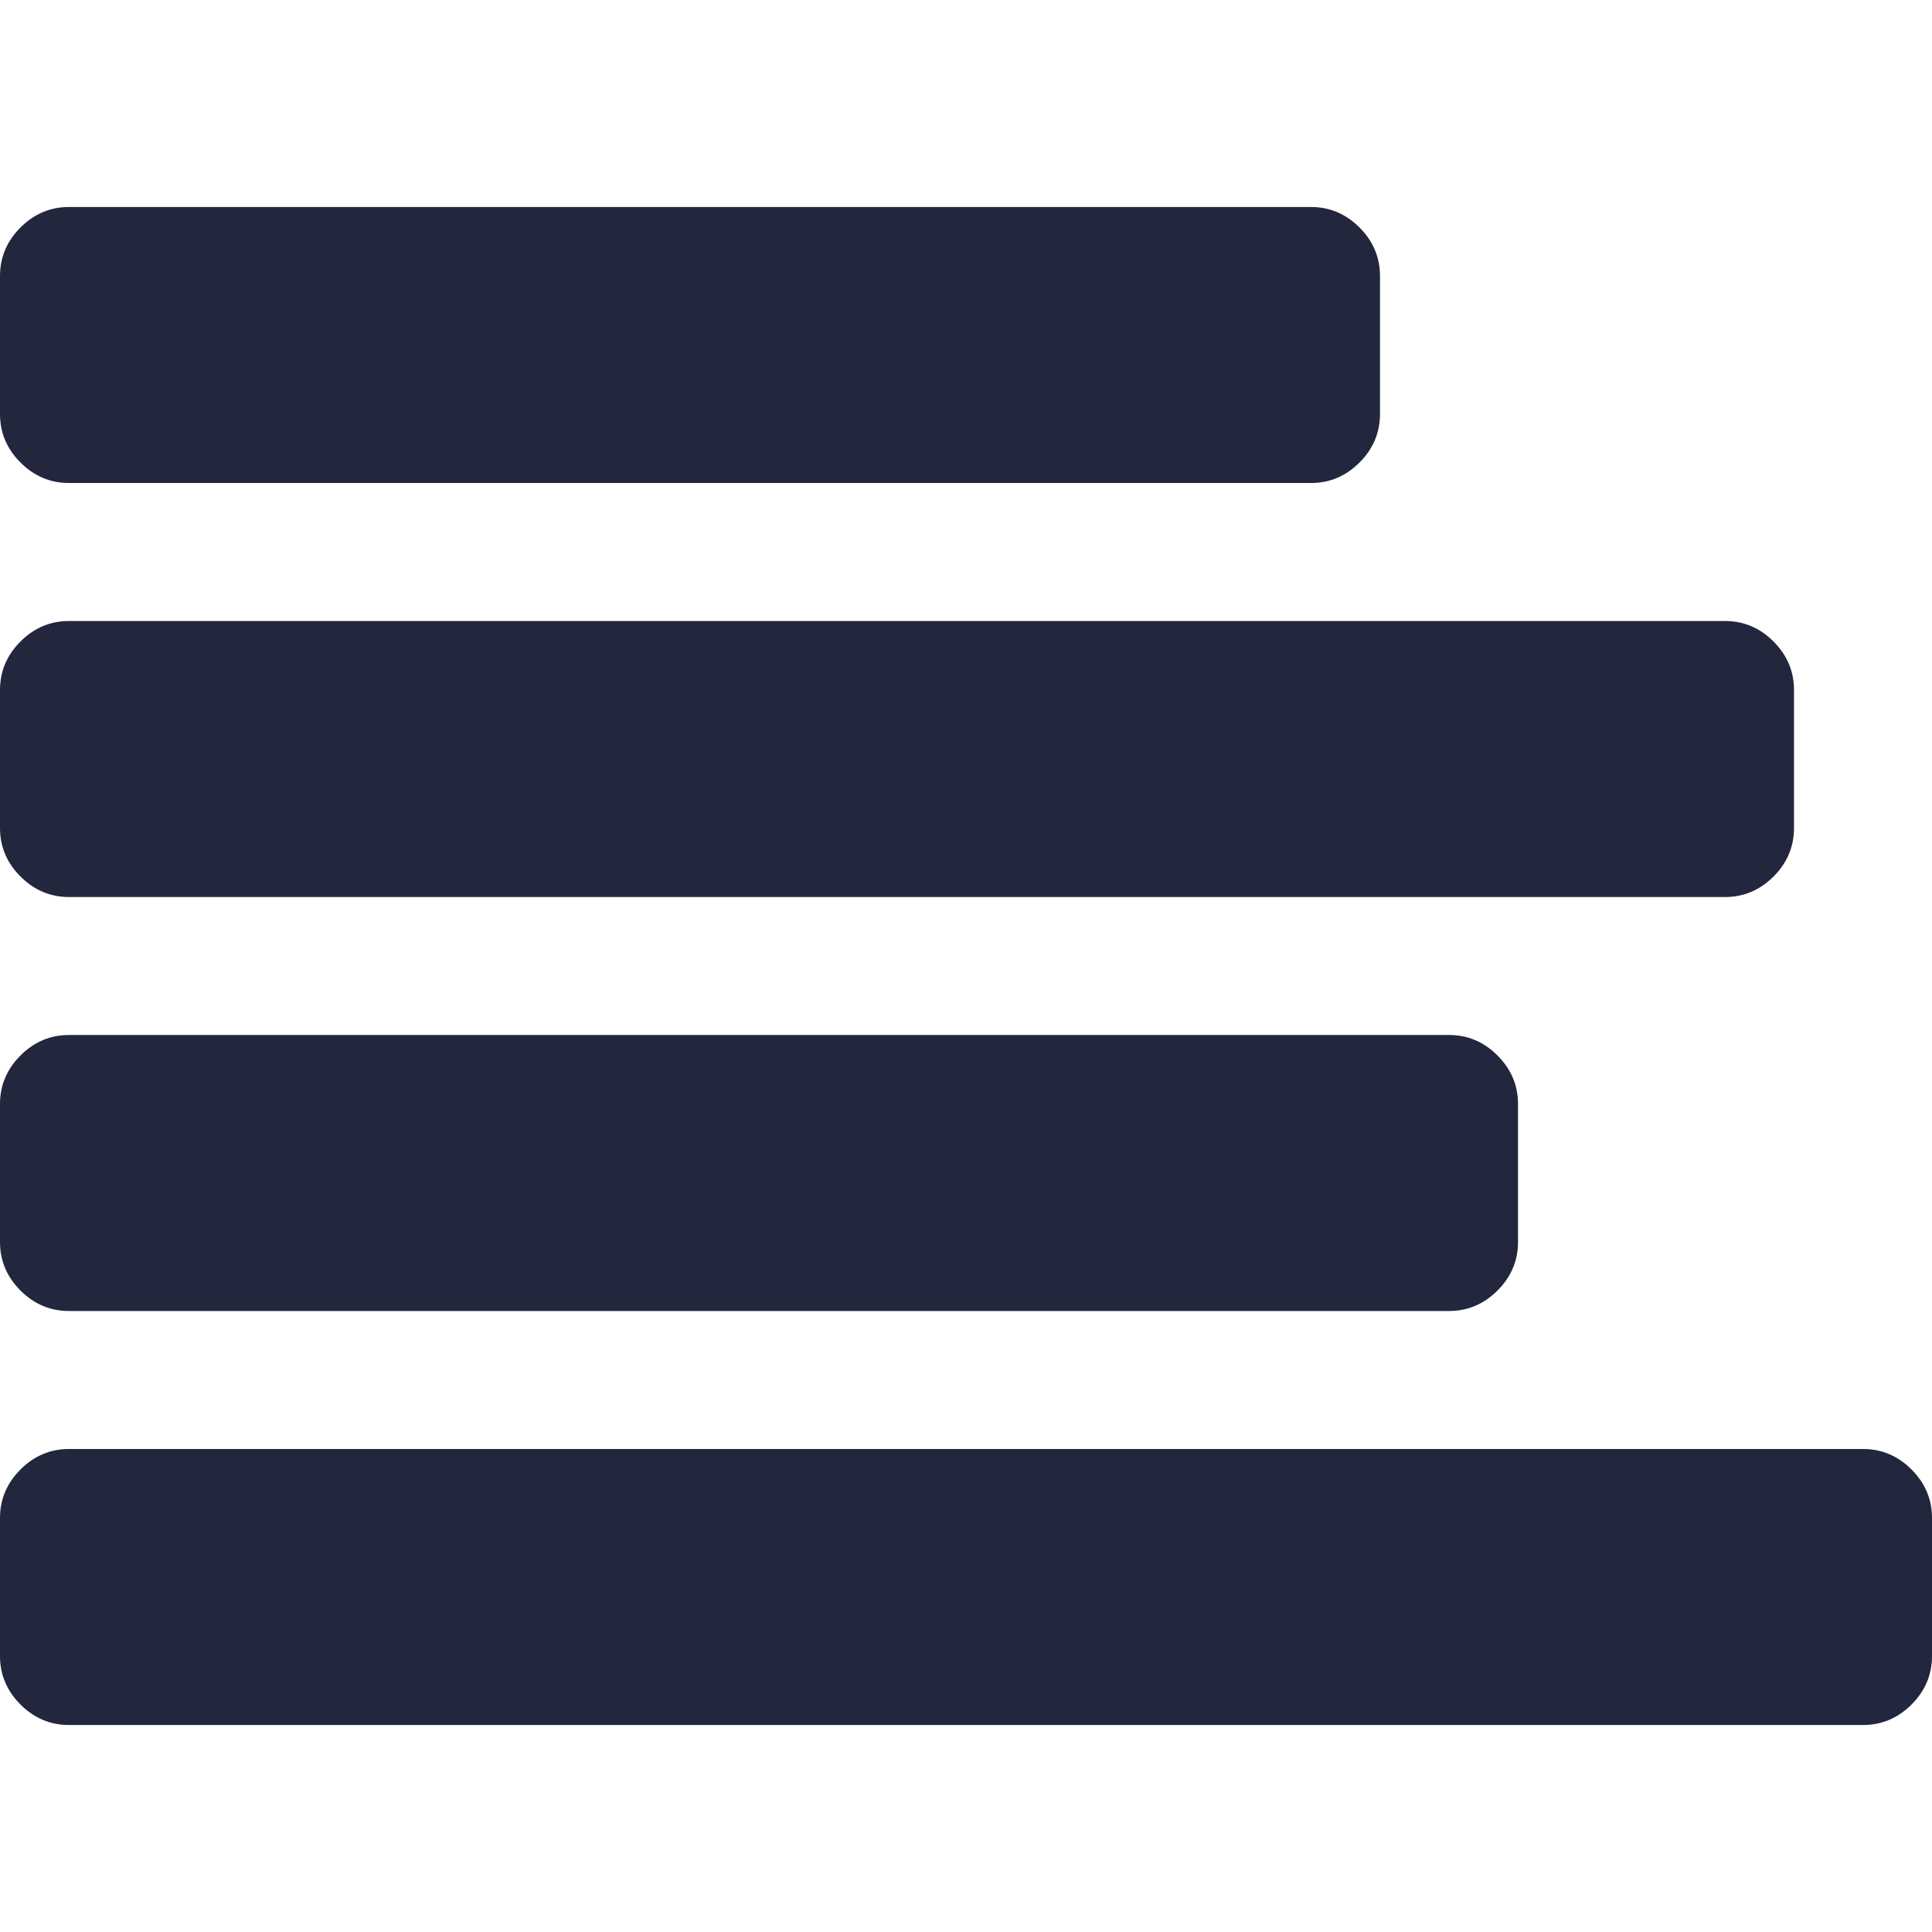<svg xmlns="http://www.w3.org/2000/svg" width="511.629" height="511.631" viewBox="0 0 511.629 511.631"><g fill="#22273D"><path d="M18.274 237.548h438.543c4.947 0 9.229-1.813 12.846-5.429 3.615-3.612 5.422-7.898 5.422-12.846v-36.547c0-4.952-1.807-9.23-5.422-12.847-3.617-3.617-7.896-5.424-12.846-5.424H18.274c-4.952 0-9.233 1.807-12.851 5.424C1.809 173.495 0 177.778 0 182.727v36.547c0 4.947 1.809 9.233 5.424 12.846 3.62 3.616 7.902 5.428 12.85 5.428zM18.274 127.909H347.17c4.949 0 9.236-1.81 12.854-5.425 3.613-3.616 5.425-7.897 5.425-12.847V73.091c0-4.948-1.812-9.229-5.425-12.85-3.616-3.612-7.905-5.425-12.854-5.425H18.274c-4.952 0-9.233 1.813-12.851 5.425C1.809 63.858 0 68.143 0 73.091v36.547c0 4.948 1.809 9.229 5.424 12.847 3.62 3.615 7.902 5.424 12.85 5.424zM506.206 389.147c-3.617-3.617-7.904-5.427-12.85-5.427H18.274c-4.952 0-9.233 1.81-12.851 5.427C1.809 392.762 0 397.046 0 401.993v36.546c0 4.948 1.809 9.232 5.424 12.854 3.621 3.61 7.904 5.421 12.851 5.421h475.083c4.943 0 9.23-1.811 12.85-5.421 3.613-3.621 5.424-7.905 5.424-12.854v-36.546c-.003-4.947-1.811-9.231-5.426-12.846zM18.274 347.179h365.449c4.947 0 9.232-1.812 12.847-5.429 3.617-3.613 5.429-7.897 5.429-12.847v-36.542c0-4.944-1.812-9.232-5.429-12.847-3.612-3.617-7.897-5.428-12.847-5.428H18.274c-4.952 0-9.233 1.811-12.851 5.428C1.809 283.129 0 287.417 0 292.362v36.545c0 4.948 1.809 9.236 5.424 12.848 3.62 3.615 7.902 5.424 12.85 5.424z"/></g></svg>